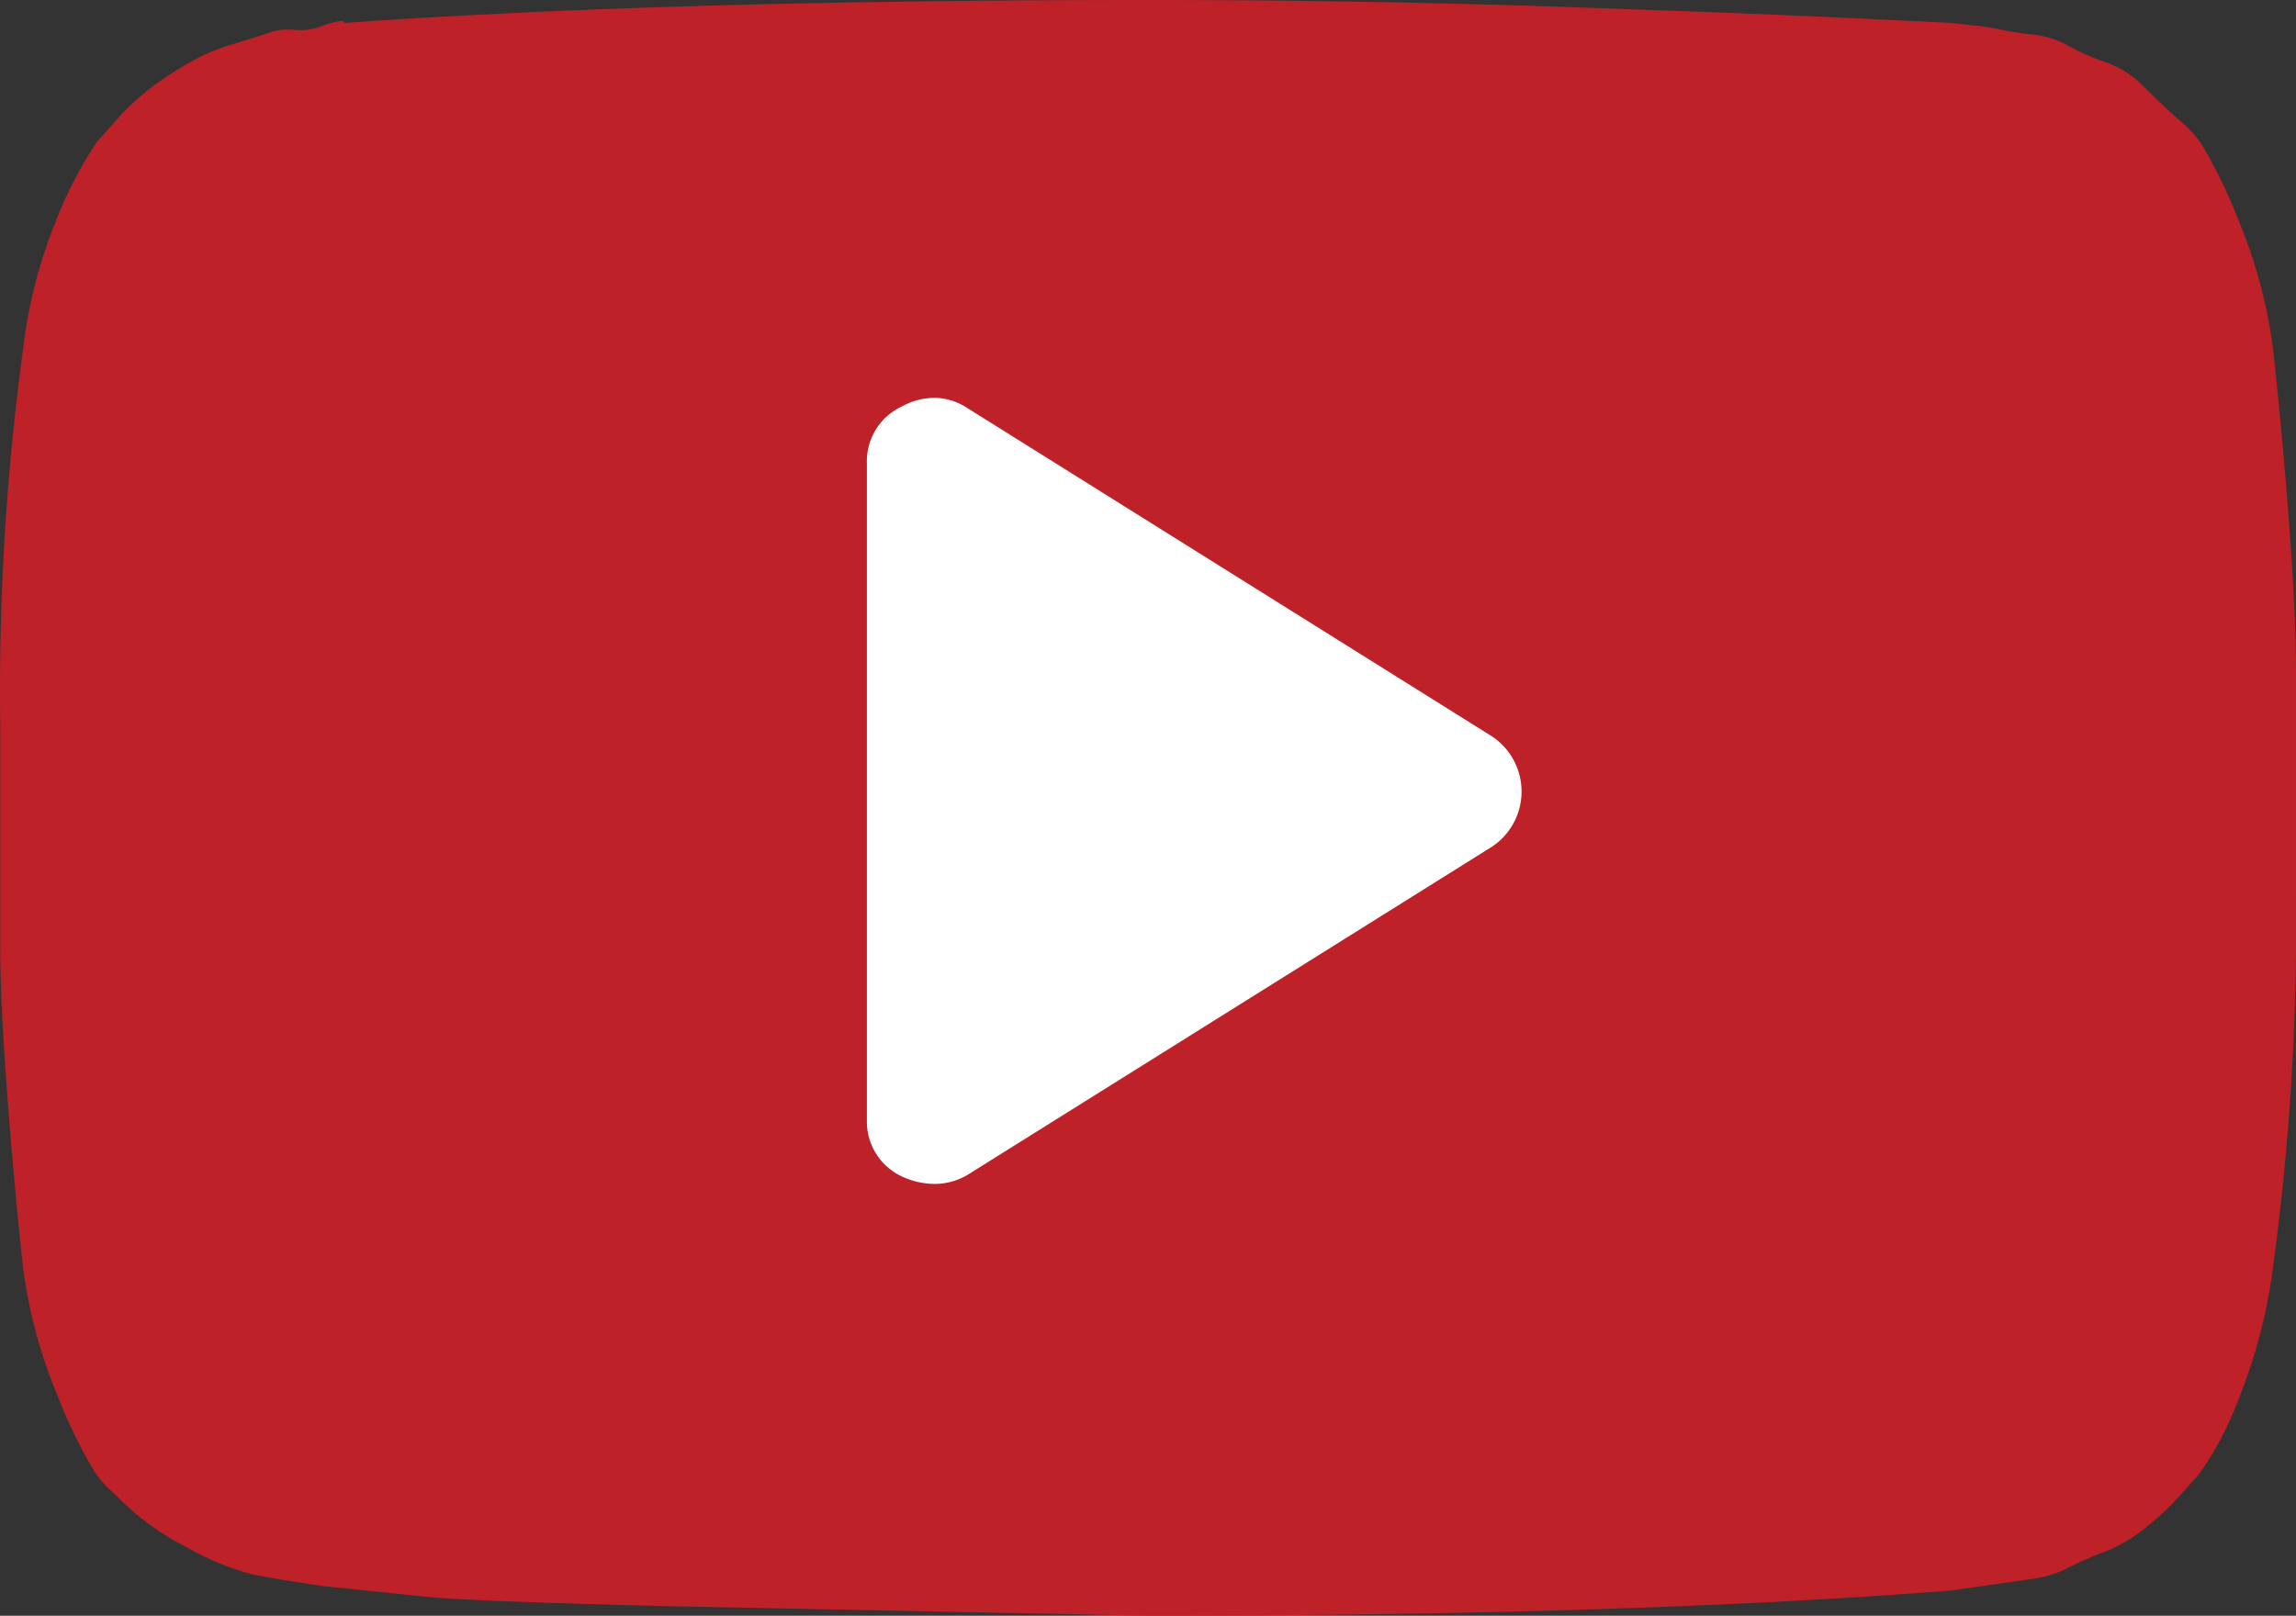 <svg id="Group_190" data-name="Group 190" xmlns="http://www.w3.org/2000/svg" xmlns:xlink="http://www.w3.org/1999/xlink" width="73.254" height="51.563" viewBox="0 0 73.254 51.563">
  <rect x="0" y="0" width="73.254" height="51.563" fill="#333333" stroke="none"/>
  <defs>
    <clipPath id="clip-path">
      <rect id="Rectangle_230" data-name="Rectangle 230" width="73.254" height="51.563" fill="none"/>
    </clipPath>
  </defs>
  <g id="Group_189" data-name="Group 189" clip-path="url(#clip-path)">
    <path id="Path_2096" data-name="Path 2096" d="M36.627,0q6.884,0,13.257.22t9.375.366l3,.146.659.073a8.314,8.314,0,0,1,.952.146,7.784,7.784,0,0,0,.952.146A3.027,3.027,0,0,1,66,1.465a6.443,6.443,0,0,0,1.172.513,3.216,3.216,0,0,1,1.245.806q.585.587,1.172,1.1a3.448,3.448,0,0,1,.659.732,16.005,16.005,0,0,1,1.172,2.417,15.9,15.9,0,0,1,1.1,4.1q.292,2.637.513,5.566t.22,4.687v7.178a80.833,80.833,0,0,1-.732,11.865,16.833,16.833,0,0,1-1.025,4.028,10.848,10.848,0,0,1-1.318,2.564l-.586.659a8.373,8.373,0,0,1-1.172,1.1,4.845,4.845,0,0,1-1.245.732A12.283,12.283,0,0,0,66,50.024a3.6,3.6,0,0,1-1.172.366l-2.563.366q-10.255.807-25.635.806l-14.722-.293q-6.3-.146-8.13-.293L10.26,50.61q-1.466-.22-2.2-.366a8.826,8.826,0,0,1-2.124-.879,8.3,8.3,0,0,1-2.271-1.685,3.354,3.354,0,0,1-.659-.732,15.663,15.663,0,0,1-1.172-2.417,15.788,15.788,0,0,1-1.1-4.1Q.445,37.793.226,34.863t-.22-4.687V23A80.655,80.655,0,0,1,.738,11.133,15.637,15.637,0,0,1,1.764,7.1,13.236,13.236,0,0,1,3.082,4.541l.586-.659a7.989,7.989,0,0,1,1.172-1.1,10.963,10.963,0,0,1,1.245-.806,5.778,5.778,0,0,1,1.172-.513L8.429,1.1A1.937,1.937,0,0,1,9.381.952a1.925,1.925,0,0,0,.952-.146q.659-.22.659-.073Q21.245,0,36.627,0" transform="translate(0)" fill="#be2128"/>
    <path id="Path_2097" data-name="Path 2097" d="M143.875,93.827a2.46,2.46,0,0,1-.995-.239,1.931,1.931,0,0,1-1.112-1.814V70.834a1.929,1.929,0,0,1,1.112-1.814,2.214,2.214,0,0,1,1.033-.278,1.96,1.96,0,0,1,1.075.336L161.72,79.552a2.114,2.114,0,0,1,0,3.51L144.987,93.535a2.061,2.061,0,0,1-1.112.293" transform="translate(-114.11 -56.047)" fill="#fff"/>
  </g>
</svg>
